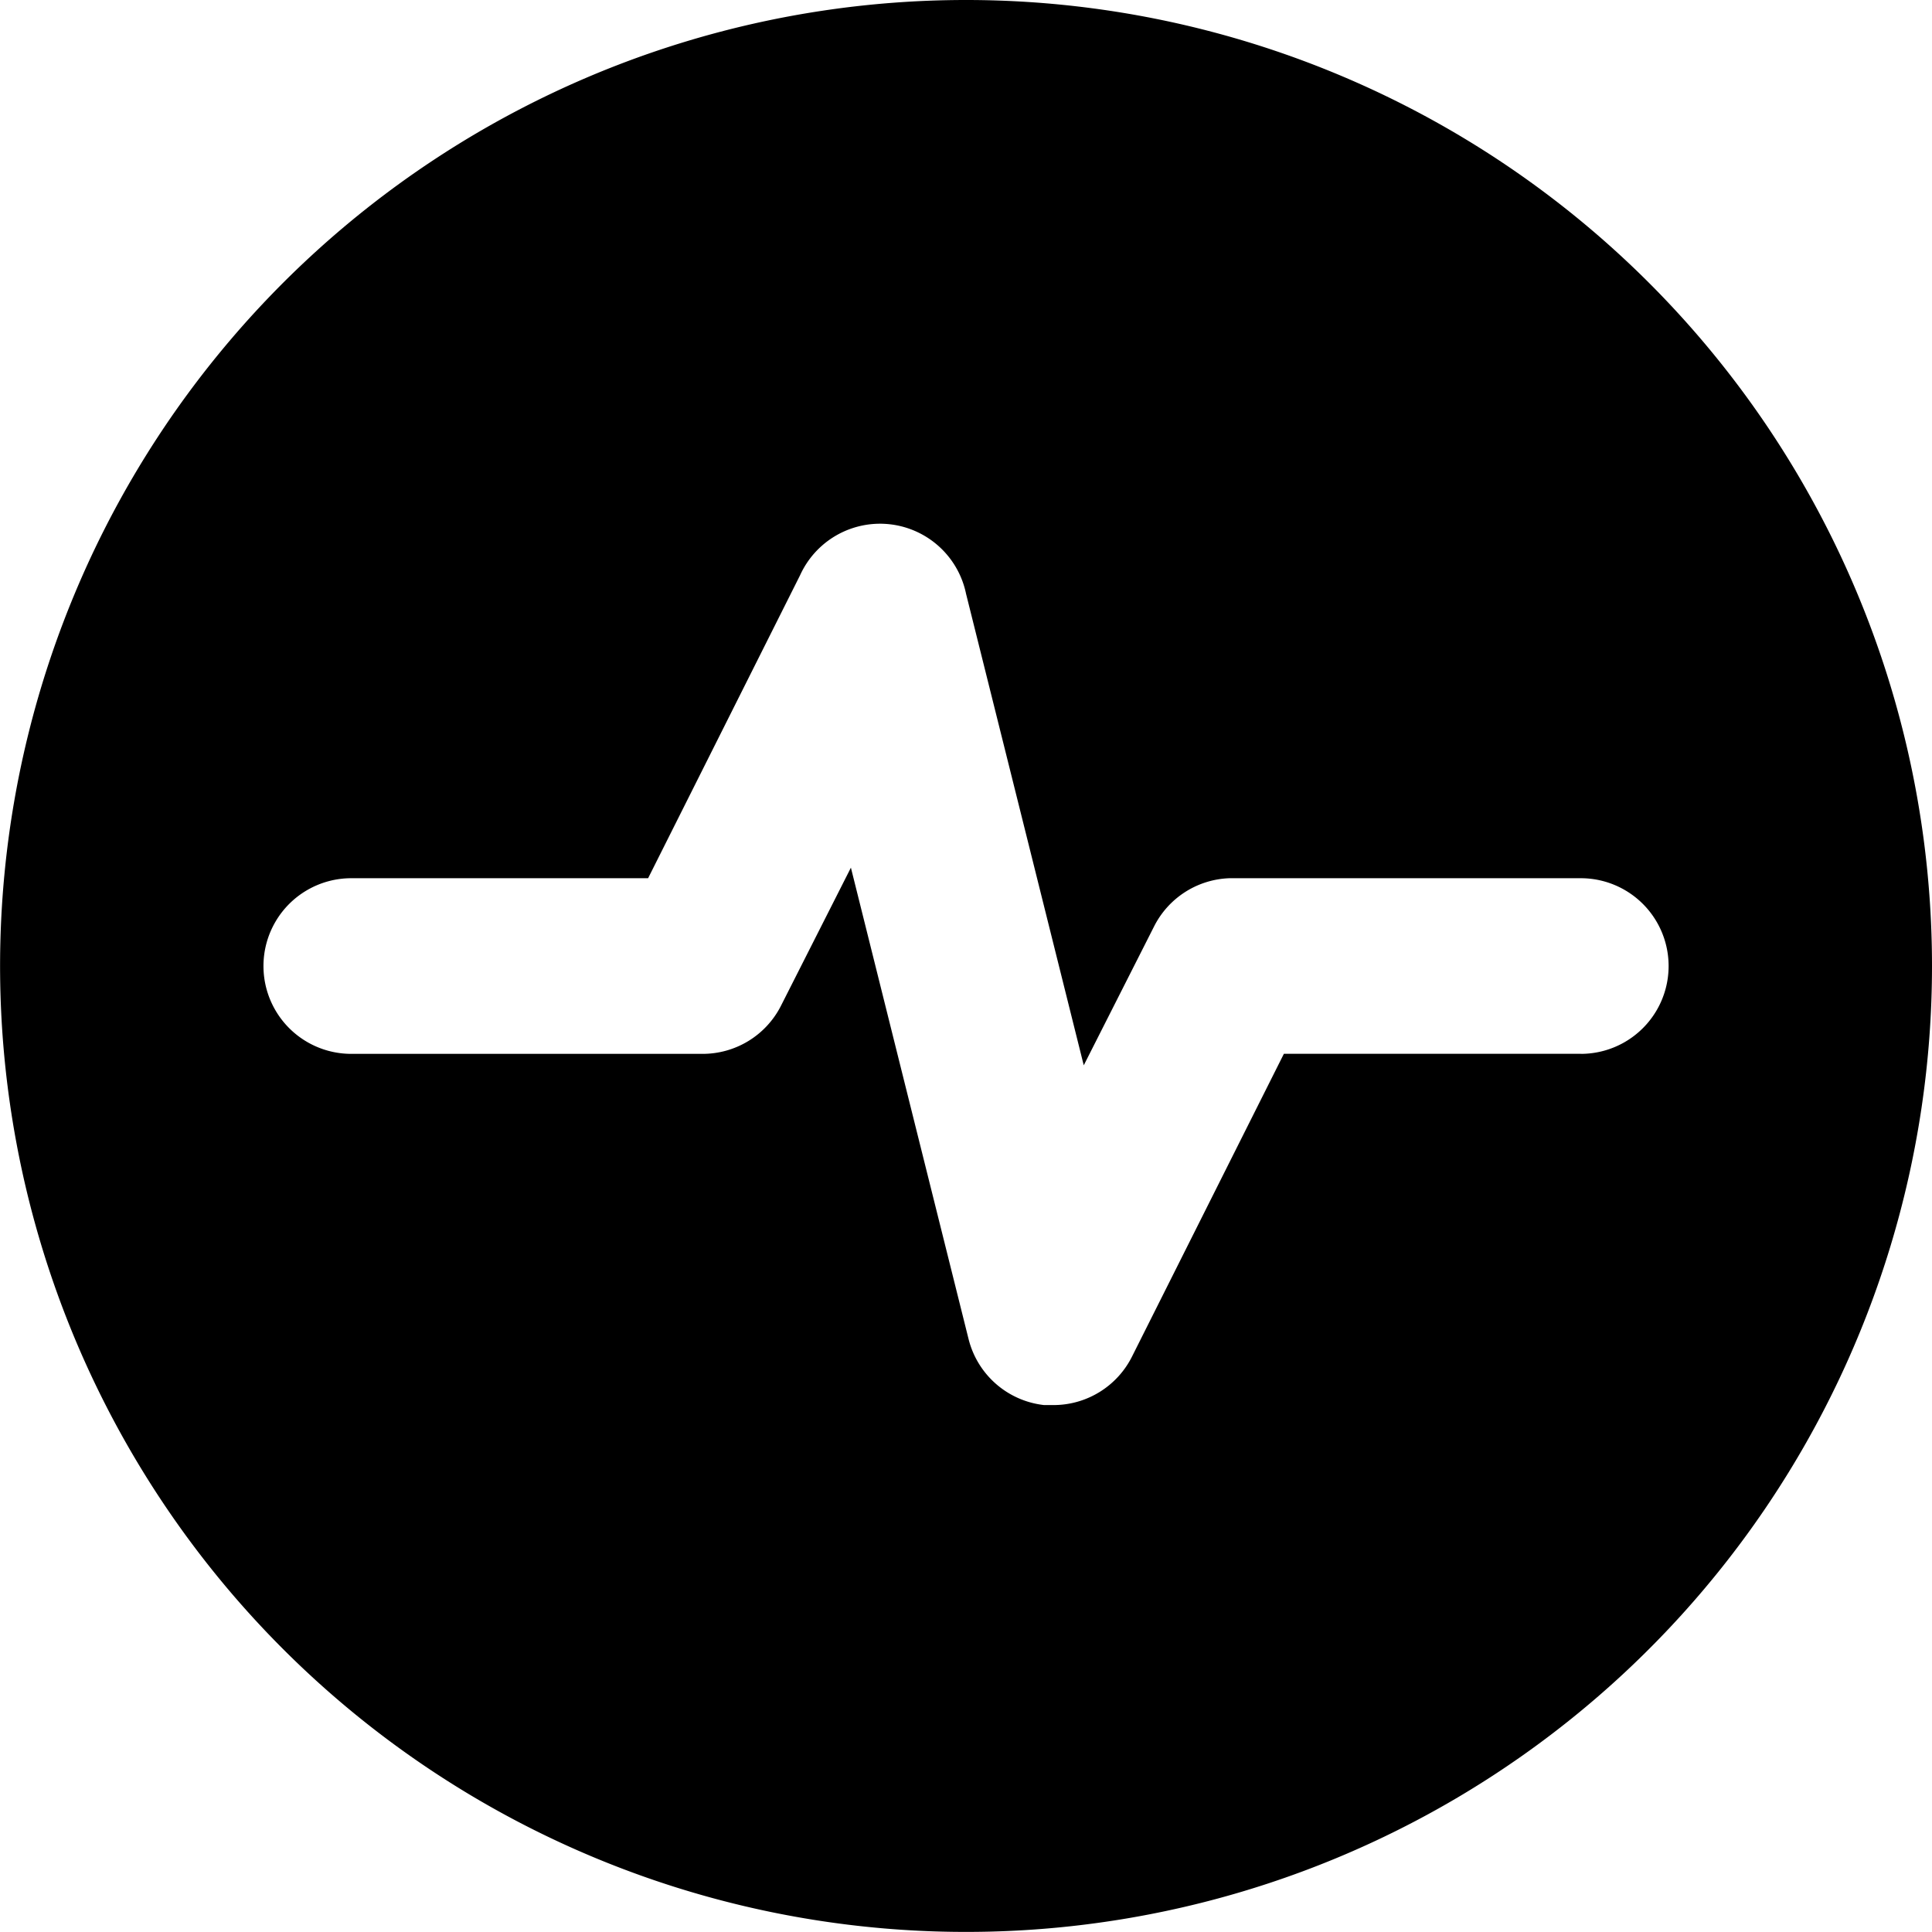 <?xml version="1.0" encoding="UTF-8"?> <svg xmlns="http://www.w3.org/2000/svg" width="23.979" height="23.979" viewBox="0 0 23.979 23.979"><path d="M12.989,1A11.989,11.989,0,1,0,24.979,12.989,11.989,11.989,0,0,0,12.989,1Zm7.63,13.079H16.935l-1.886,3.76a1.09,1.09,0,0,1-.97.6h-.12a1.09,1.09,0,0,1-.937-.817l-1.461-5.853-.872,1.722a1.09,1.09,0,0,1-.97.589H5.36a1.09,1.09,0,0,1,0-2.18H9.044l1.886-3.76a1.09,1.09,0,0,1,2.06.229l1.461,5.853.872-1.722a1.09,1.09,0,0,1,.937-.6h4.36a1.09,1.09,0,1,1,0,2.18Z" transform="translate(-1 -1)"></path></svg> 